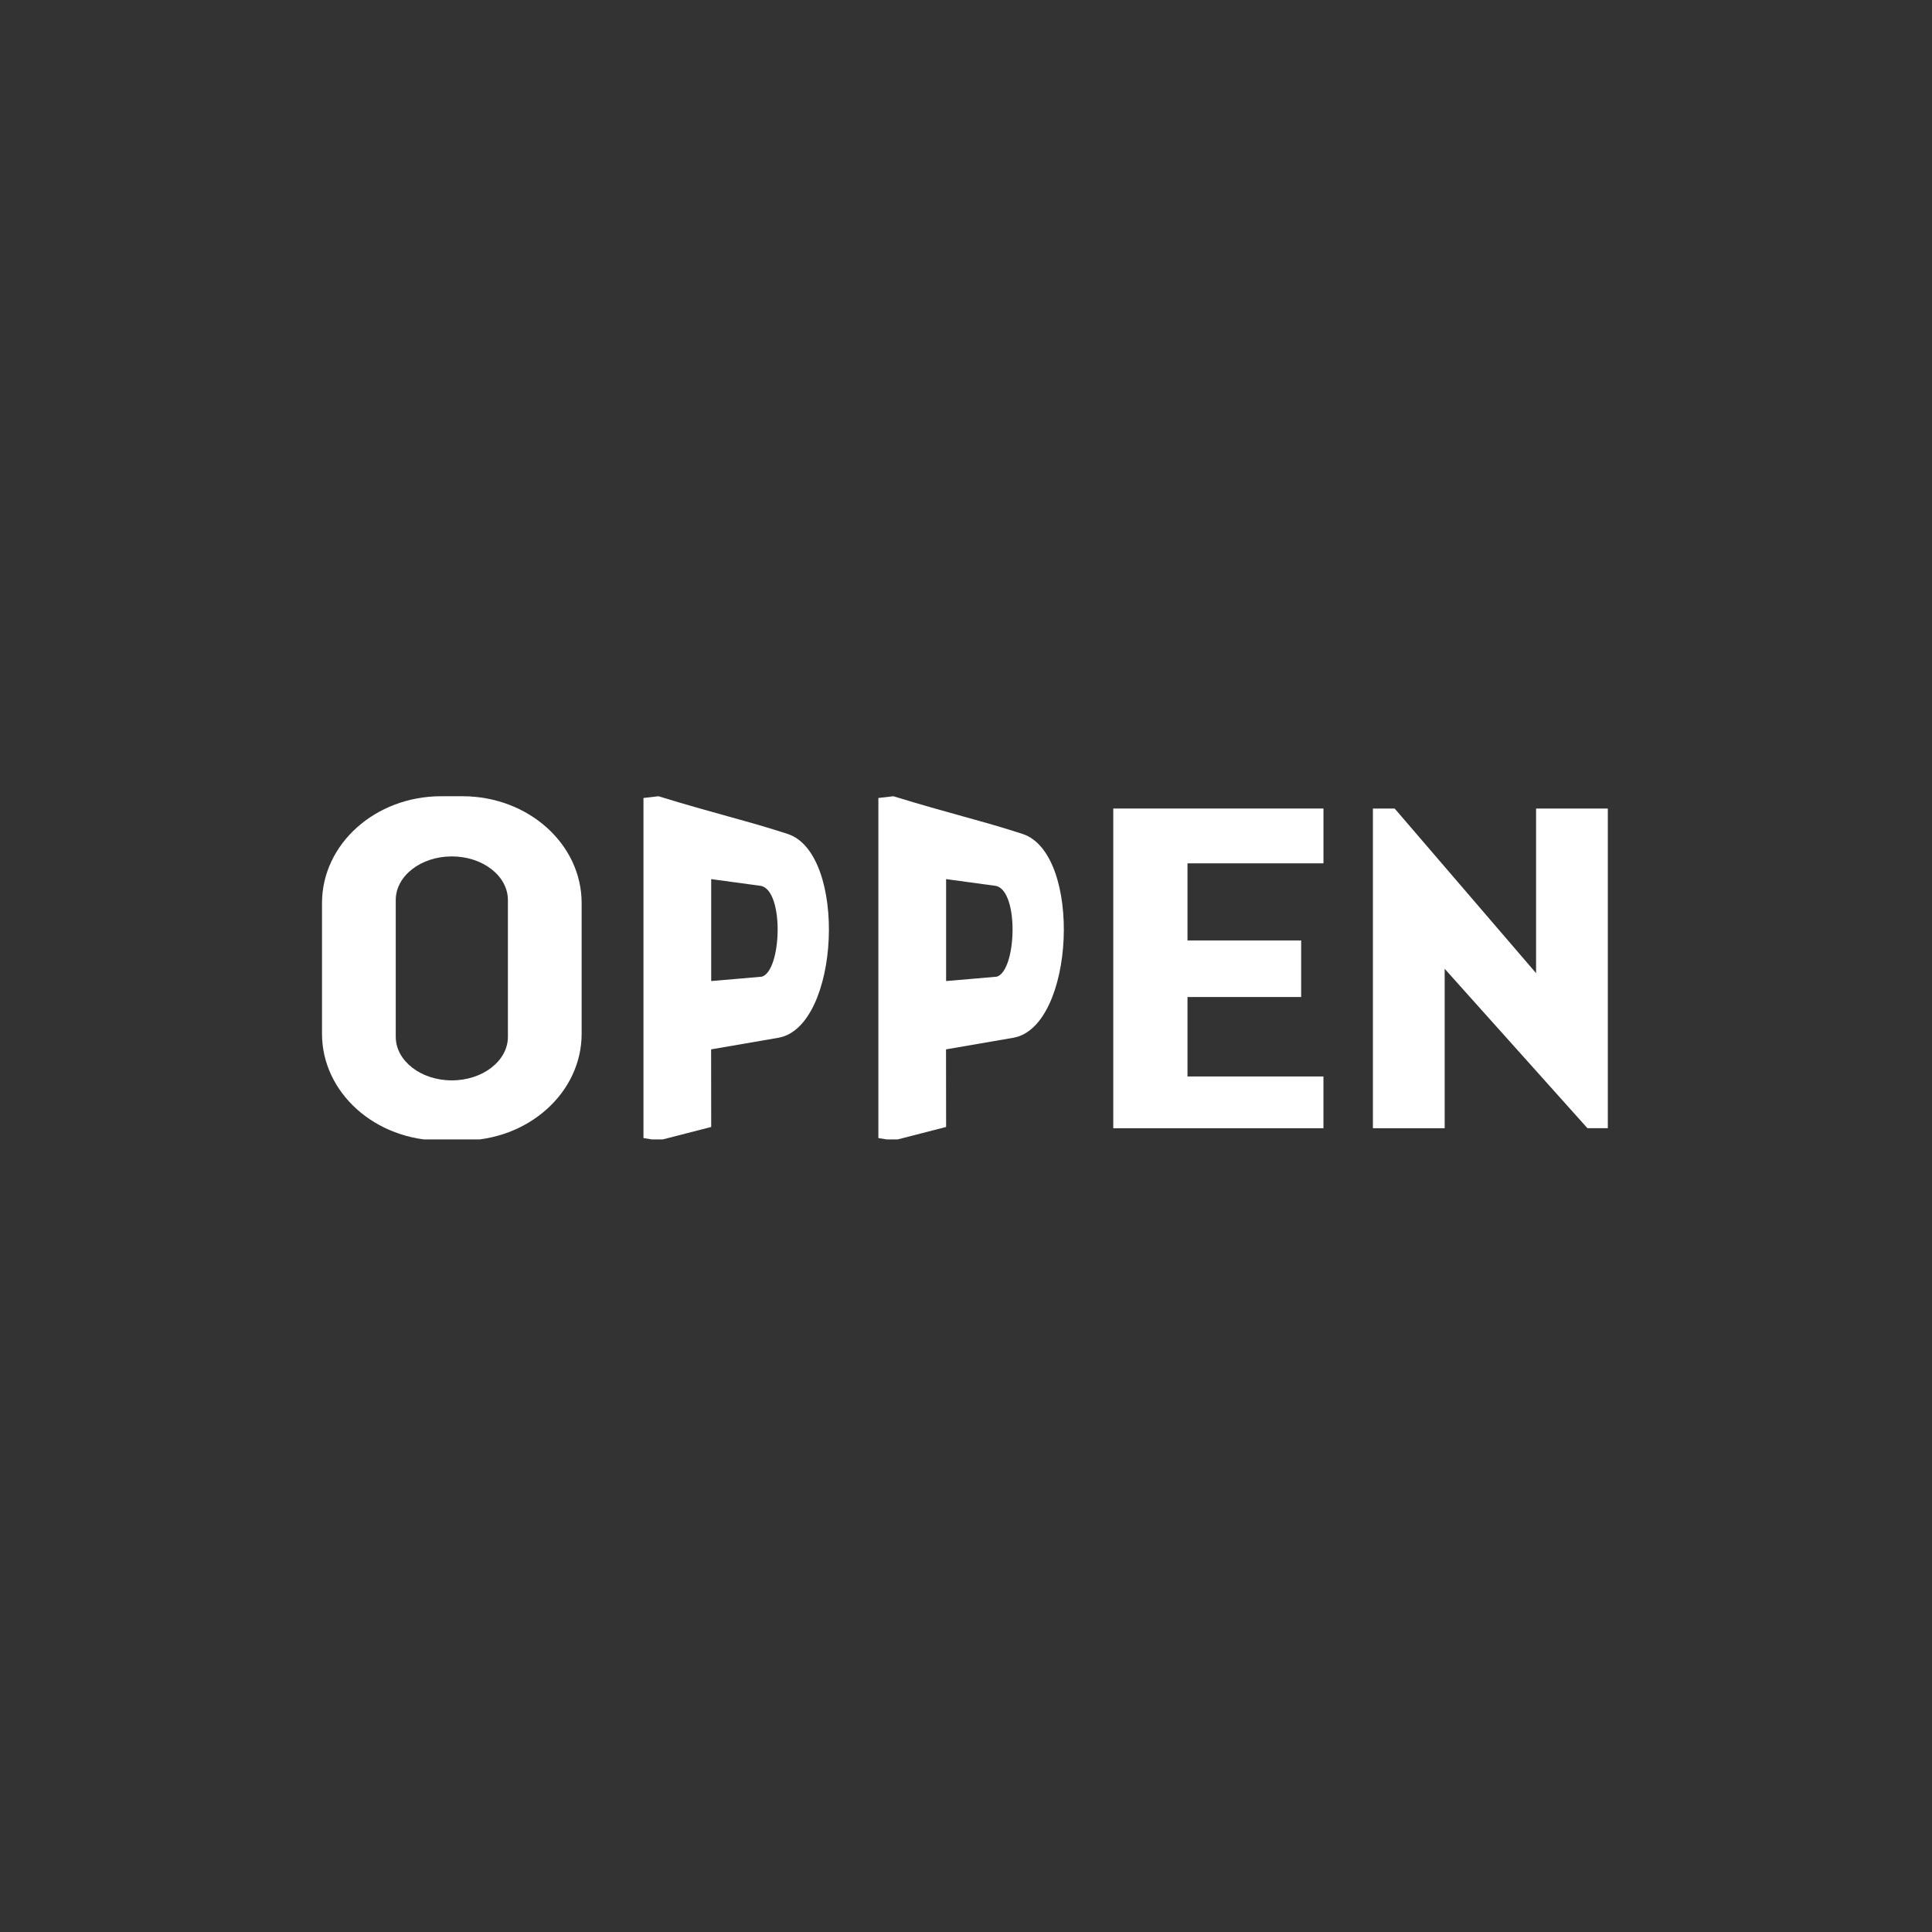 <svg width="480" height="480" viewBox="0 0 480 480" fill="none" xmlns="http://www.w3.org/2000/svg">
<rect x="0" y="0" width="480" height="480" fill="#333333" stroke="none"/>
<g clip-path="url(#clip0_982_1422)">
<path fill-rule="evenodd" clip-rule="evenodd" d="M328.81 214.495H295.029V233.655H323.269V247.706H295.029V267.447H328.805V280.308H276.59V200.878H328.81V214.495Z" fill="white"/>
<path fill-rule="evenodd" clip-rule="evenodd" d="M399.459 200.878V280.298H394.398L358.924 240.693V280.308H341.096V200.888H346.508L381.633 241.774V200.878H399.459Z" fill="white"/>
<path fill-rule="evenodd" clip-rule="evenodd" d="M126.188 257.584C126.188 263.567 119.948 268.415 112.256 268.415C104.558 268.415 98.323 263.567 98.323 257.584V223.613C98.323 217.621 104.558 212.773 112.256 212.773C116.107 212.773 119.589 213.987 122.104 215.947C124.625 217.906 126.188 220.62 126.188 223.613V257.584ZM114.895 197.823H109.606C93.249 197.823 80 209.698 80 224.362V256.824C80 271.483 93.249 283.363 109.606 283.363H114.895C131.242 283.363 144.507 271.483 144.507 256.824V224.362C144.507 209.698 131.242 197.823 114.895 197.823Z" fill="white"/>
<path fill-rule="evenodd" clip-rule="evenodd" d="M189.292 242.652C189.153 242.687 176.693 243.736 176.693 243.736V218.413L189.166 220.113C194.881 221.595 194.17 241.181 189.292 242.652ZM195.683 207.188C185.738 203.937 177.546 202.124 163.588 197.823L159.866 198.257V282.747L163.588 283.363L176.695 279.989L176.672 260.713L193.435 257.823C208.727 255.074 210.606 212.059 195.683 207.188Z" fill="white"/>
<path fill-rule="evenodd" clip-rule="evenodd" d="M247.656 242.652C247.516 242.687 235.057 243.736 235.057 243.736V218.413L247.529 220.113C253.244 221.595 252.533 241.181 247.656 242.652ZM254.047 207.188C244.102 203.937 235.91 202.124 221.952 197.823L218.23 198.257V282.747L221.952 283.363L235.059 279.989L235.036 260.713L251.799 257.823C267.091 255.074 268.971 212.059 254.047 207.188Z" fill="white"/>
</g>
<defs>
<clipPath id="clip0_982_1422">
<rect width="320" height="86.082" fill="white" transform="translate(80 197)"/>
</clipPath>
</defs>
</svg>
